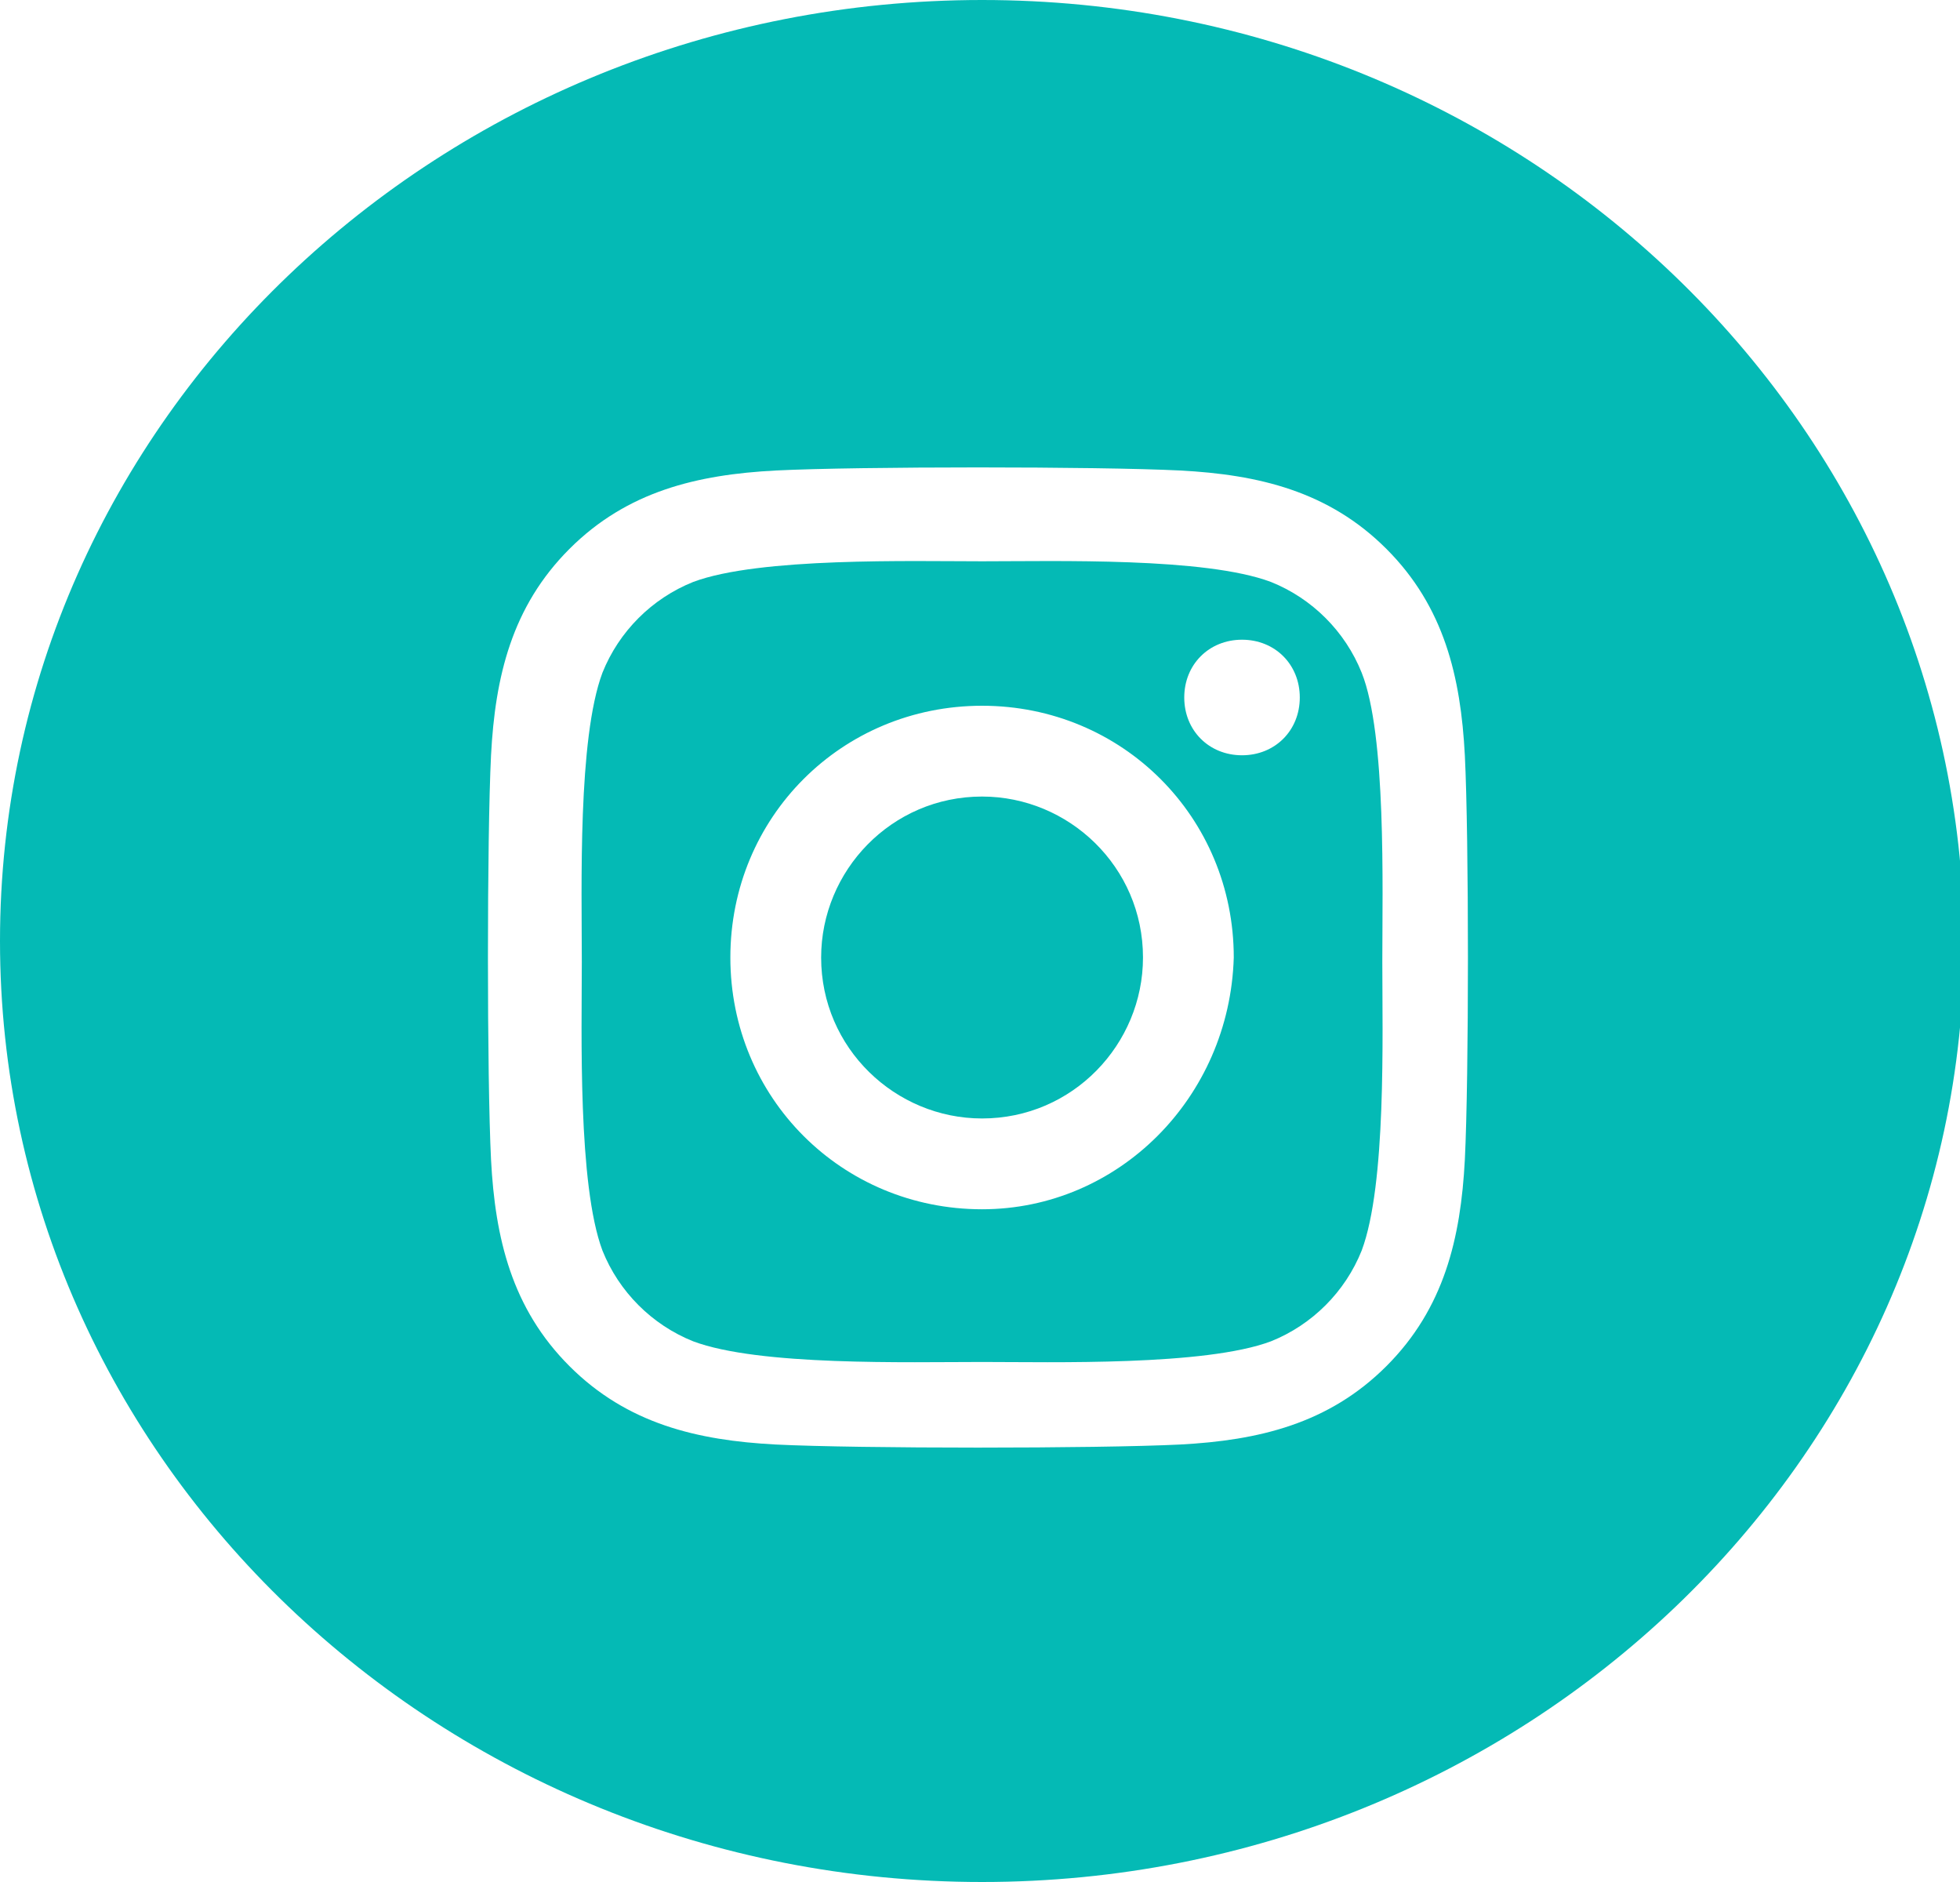 <!-- Generator: Adobe Illustrator 19.0.0, SVG Export Plug-In  -->
<svg version="1.1"
	 xmlns="http://www.w3.org/2000/svg" xmlns:xlink="http://www.w3.org/1999/xlink" xmlns:a="http://ns.adobe.com/AdobeSVGViewerExtensions/3.0/"
	 x="0px" y="0px" width="47.5px" height="45.6px" viewBox="0 0 47.5 45.6" style="enable-background:new 0 0 47.5 45.6;"
	 xml:space="preserve">
<style type="text/css">
	.st0{fill:#04BAB5;}
</style>
<defs>
</defs>
<g>
	<path class="st0" d="M23.8,19.3c-2.2,0-3.9,1.8-3.9,3.9c0,2.2,1.8,3.9,3.9,3.9c2.2,0,3.9-1.8,3.9-3.9C27.7,21,25.9,19.3,23.8,19.3z
		"/>
	<path class="st0" d="M33,16.3c-0.4-1-1.2-1.8-2.2-2.2c-1.6-0.6-5.2-0.5-7-0.5c-1.7,0-5.4-0.1-7,0.5c-1,0.4-1.8,1.2-2.2,2.2
		c-0.6,1.6-0.5,5.2-0.5,7c0,1.7-0.1,5.4,0.5,7c0.4,1,1.2,1.8,2.2,2.2c1.6,0.6,5.2,0.5,7,0.5c1.7,0,5.4,0.1,7-0.5
		c1-0.4,1.8-1.2,2.2-2.2c0.6-1.6,0.5-5.2,0.5-7C33.5,21.5,33.6,17.8,33,16.3z M23.8,29.3c-3.4,0-6.1-2.7-6.1-6.1
		c0-3.4,2.7-6.1,6.1-6.1c3.4,0,6.1,2.7,6.1,6.1C29.8,26.6,27.1,29.3,23.8,29.3z M30.1,18.3c-0.8,0-1.4-0.6-1.4-1.4s0.6-1.4,1.4-1.4
		s1.4,0.6,1.4,1.4C31.5,17.7,30.9,18.3,30.1,18.3z"/>
	<path class="st0" d="M23.8,0C10.7,0,0,10.2,0,22.8c0,12.6,10.7,22.8,23.8,22.8c13.1,0,23.8-10.2,23.8-22.8C47.5,10.2,36.9,0,23.8,0
		z M35.5,28.1c-0.1,1.9-0.5,3.6-1.9,5c-1.4,1.4-3.1,1.8-5,1.9c-2,0.1-7.8,0.1-9.8,0c-1.9-0.1-3.6-0.5-5-1.9s-1.8-3.1-1.9-5
		c-0.1-2-0.1-7.8,0-9.8c0.1-1.9,0.5-3.6,1.9-5s3.1-1.8,5-1.9c2-0.1,7.8-0.1,9.8,0c1.9,0.1,3.6,0.5,5,1.9c1.4,1.4,1.8,3.1,1.9,5
		C35.6,20.3,35.6,26.1,35.5,28.1z"/>
</g>
</svg>
